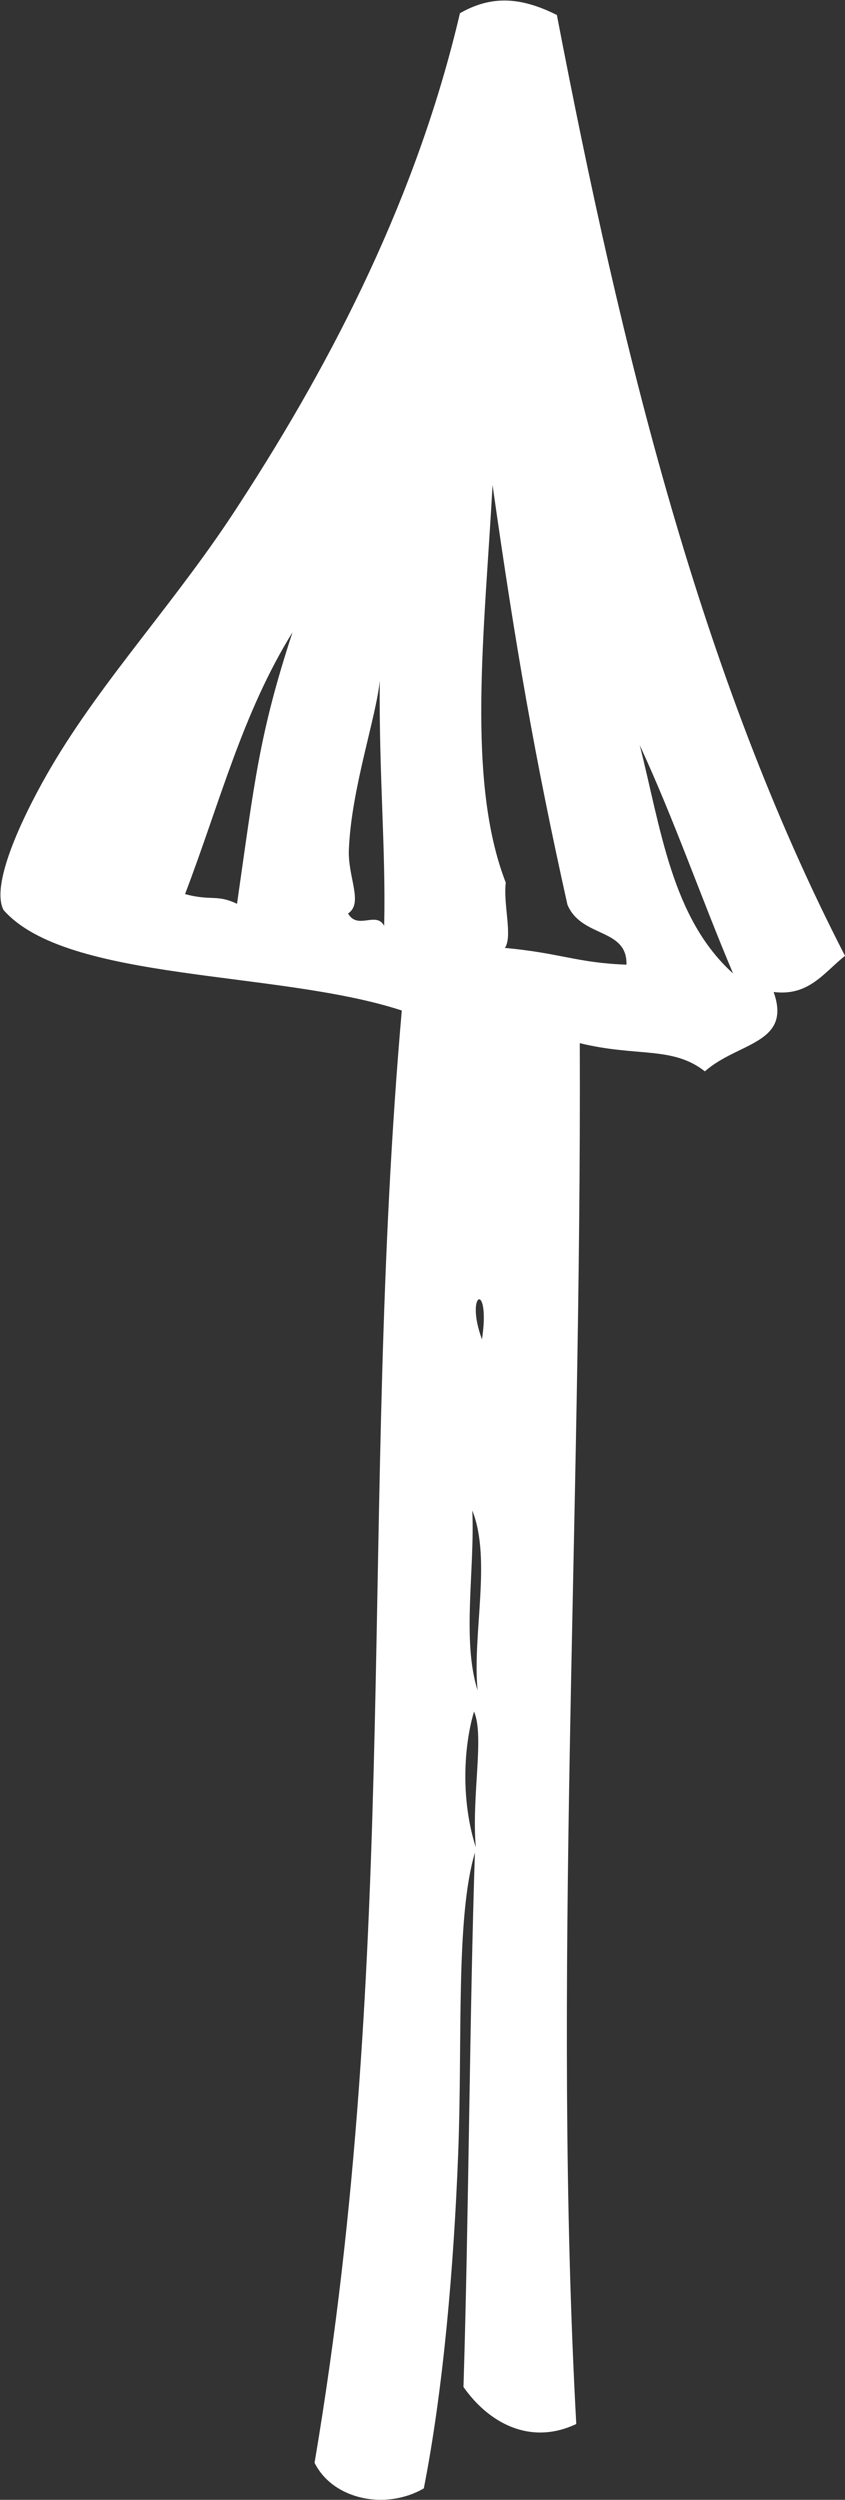 <svg xmlns="http://www.w3.org/2000/svg" xmlns:xlink="http://www.w3.org/1999/xlink" id="Layer_1" x="0px" y="0px" viewBox="0 0 95.9 283.5" style="enable-background:new 0 0 95.9 283.5;" xml:space="preserve"><rect x="0" y="0" width="95.9" height="283.5" fill="#333333" stroke="none"/><style type="text/css">	.st0{fill:#FFFFFF;}</style><g>	<g>		<path class="st0" d="M95.9,108.4C79.5,76.6,70.5,39.7,63.2,1.7c-4.2-2.1-7.5-2.2-11-0.2c-4.8,20.5-14.2,39-25,55.6   C20.2,68,11.8,76.8,5.8,87c-2.7,4.6-7,13.1-5.4,16.2c7.2,8.2,31.2,6.8,45.2,11.4c-4.9,56,0,106.2-9.9,164.7   c2.1,4.2,8.1,5.4,12.4,2.9c2.2-11.2,3.4-25,3.9-38c0.5-12.9-0.3-26.7,1.9-34.1c-0.6,17.8-0.7,41.4-1.3,60.6   c2.8,4,7.5,6.7,12.8,4.2c-2.7-49.6,0.6-101.5,0.4-156.6c6.5,1.6,10.5,0.3,14.2,3.2c3.7-3.3,9.9-3.1,7.8-9   C91.8,113,93.5,110.3,95.9,108.4z M26.9,102.5c-2.3-1.1-2.9-0.3-5.9-1.1c4-10.5,6.5-20.5,12.2-29.7   C29.4,83.3,28.9,88.6,26.9,102.5z M43.6,105c-0.9-1.7-3,0.5-4.1-1.4c1.8-1.2-0.1-4.2,0.1-7.4c0.3-6.8,3.1-14.9,3.5-19   C43,87.9,43.8,96.4,43.6,105z M54,209.5c-1.7-5.3-1.4-11.4-0.2-15.4C55,196.9,53.5,203.7,54,209.5z M54.2,191.7   c-1.8-5.7-0.3-13.7-0.6-20.4C55.8,176.8,53.6,185.2,54.2,191.7z M54.7,151.9C52.7,146.5,55.7,145.2,54.7,151.9L54.7,151.9z    M57.3,107.5c0.9-1.3-0.2-4.9,0.1-7.4C52.9,88.5,55,71.6,55.9,55c2.6,18.3,4.8,31,8.5,47.6c1.6,3.8,6.8,2.6,6.7,6.8   C65.5,109.2,63.7,108.1,57.3,107.5z M72.6,84.5c3.9,8.4,7,17.4,10.6,25.9C76.2,104.1,75,93.9,72.6,84.5z"></path>	</g></g></svg>